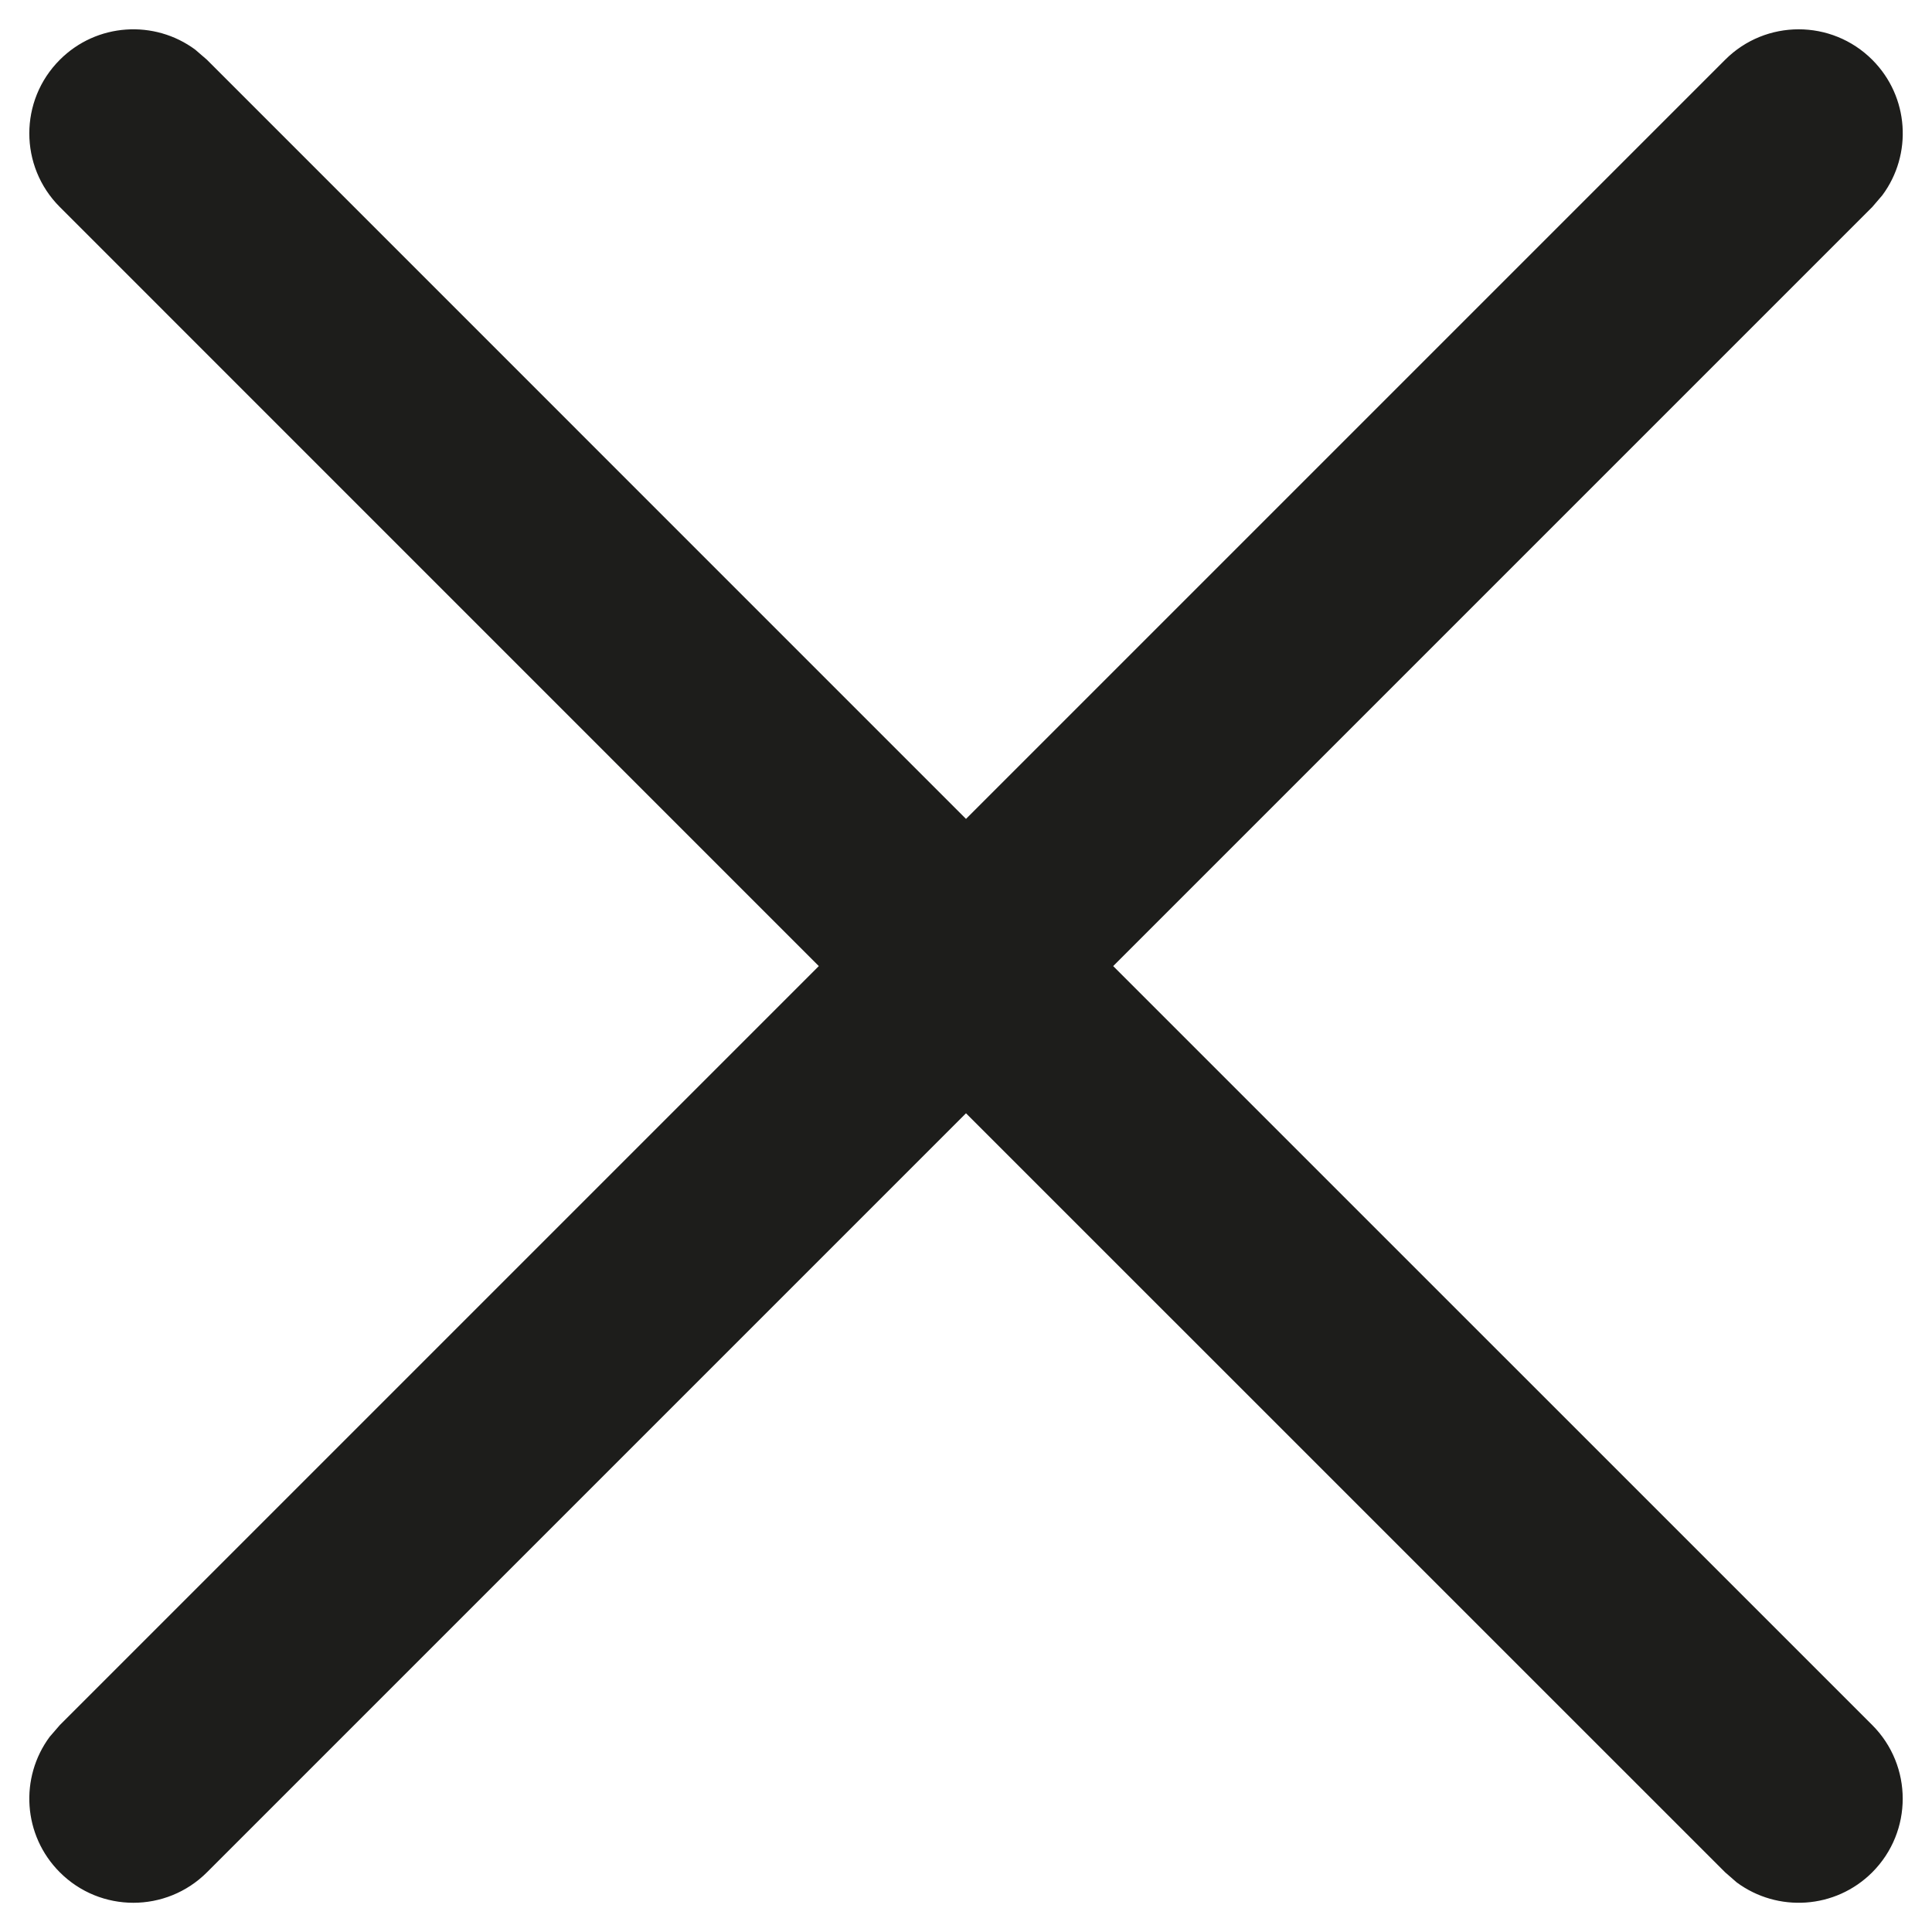 <svg width="22" height="22" viewBox="0 0 22 22" fill="none" xmlns="http://www.w3.org/2000/svg">
<path fill-rule="evenodd" clip-rule="evenodd" d="M2.224 0.566C1.76 0.222 1.101 0.26 0.681 0.681C0.218 1.144 0.218 1.894 0.681 2.357L9.324 11.001L0.681 19.644L0.566 19.777C0.222 20.241 0.26 20.899 0.681 21.32C1.143 21.783 1.894 21.783 2.357 21.32L11 12.677L19.644 21.32L19.776 21.435C20.241 21.779 20.899 21.741 21.32 21.32C21.782 20.857 21.782 20.107 21.32 19.644L12.676 11.001L21.32 2.357L21.434 2.224C21.779 1.76 21.741 1.102 21.32 0.681C20.857 0.218 20.106 0.218 19.644 0.681L11 9.325L2.357 0.681L2.224 0.566Z" fill="#1D1D1B"/>
</svg>
